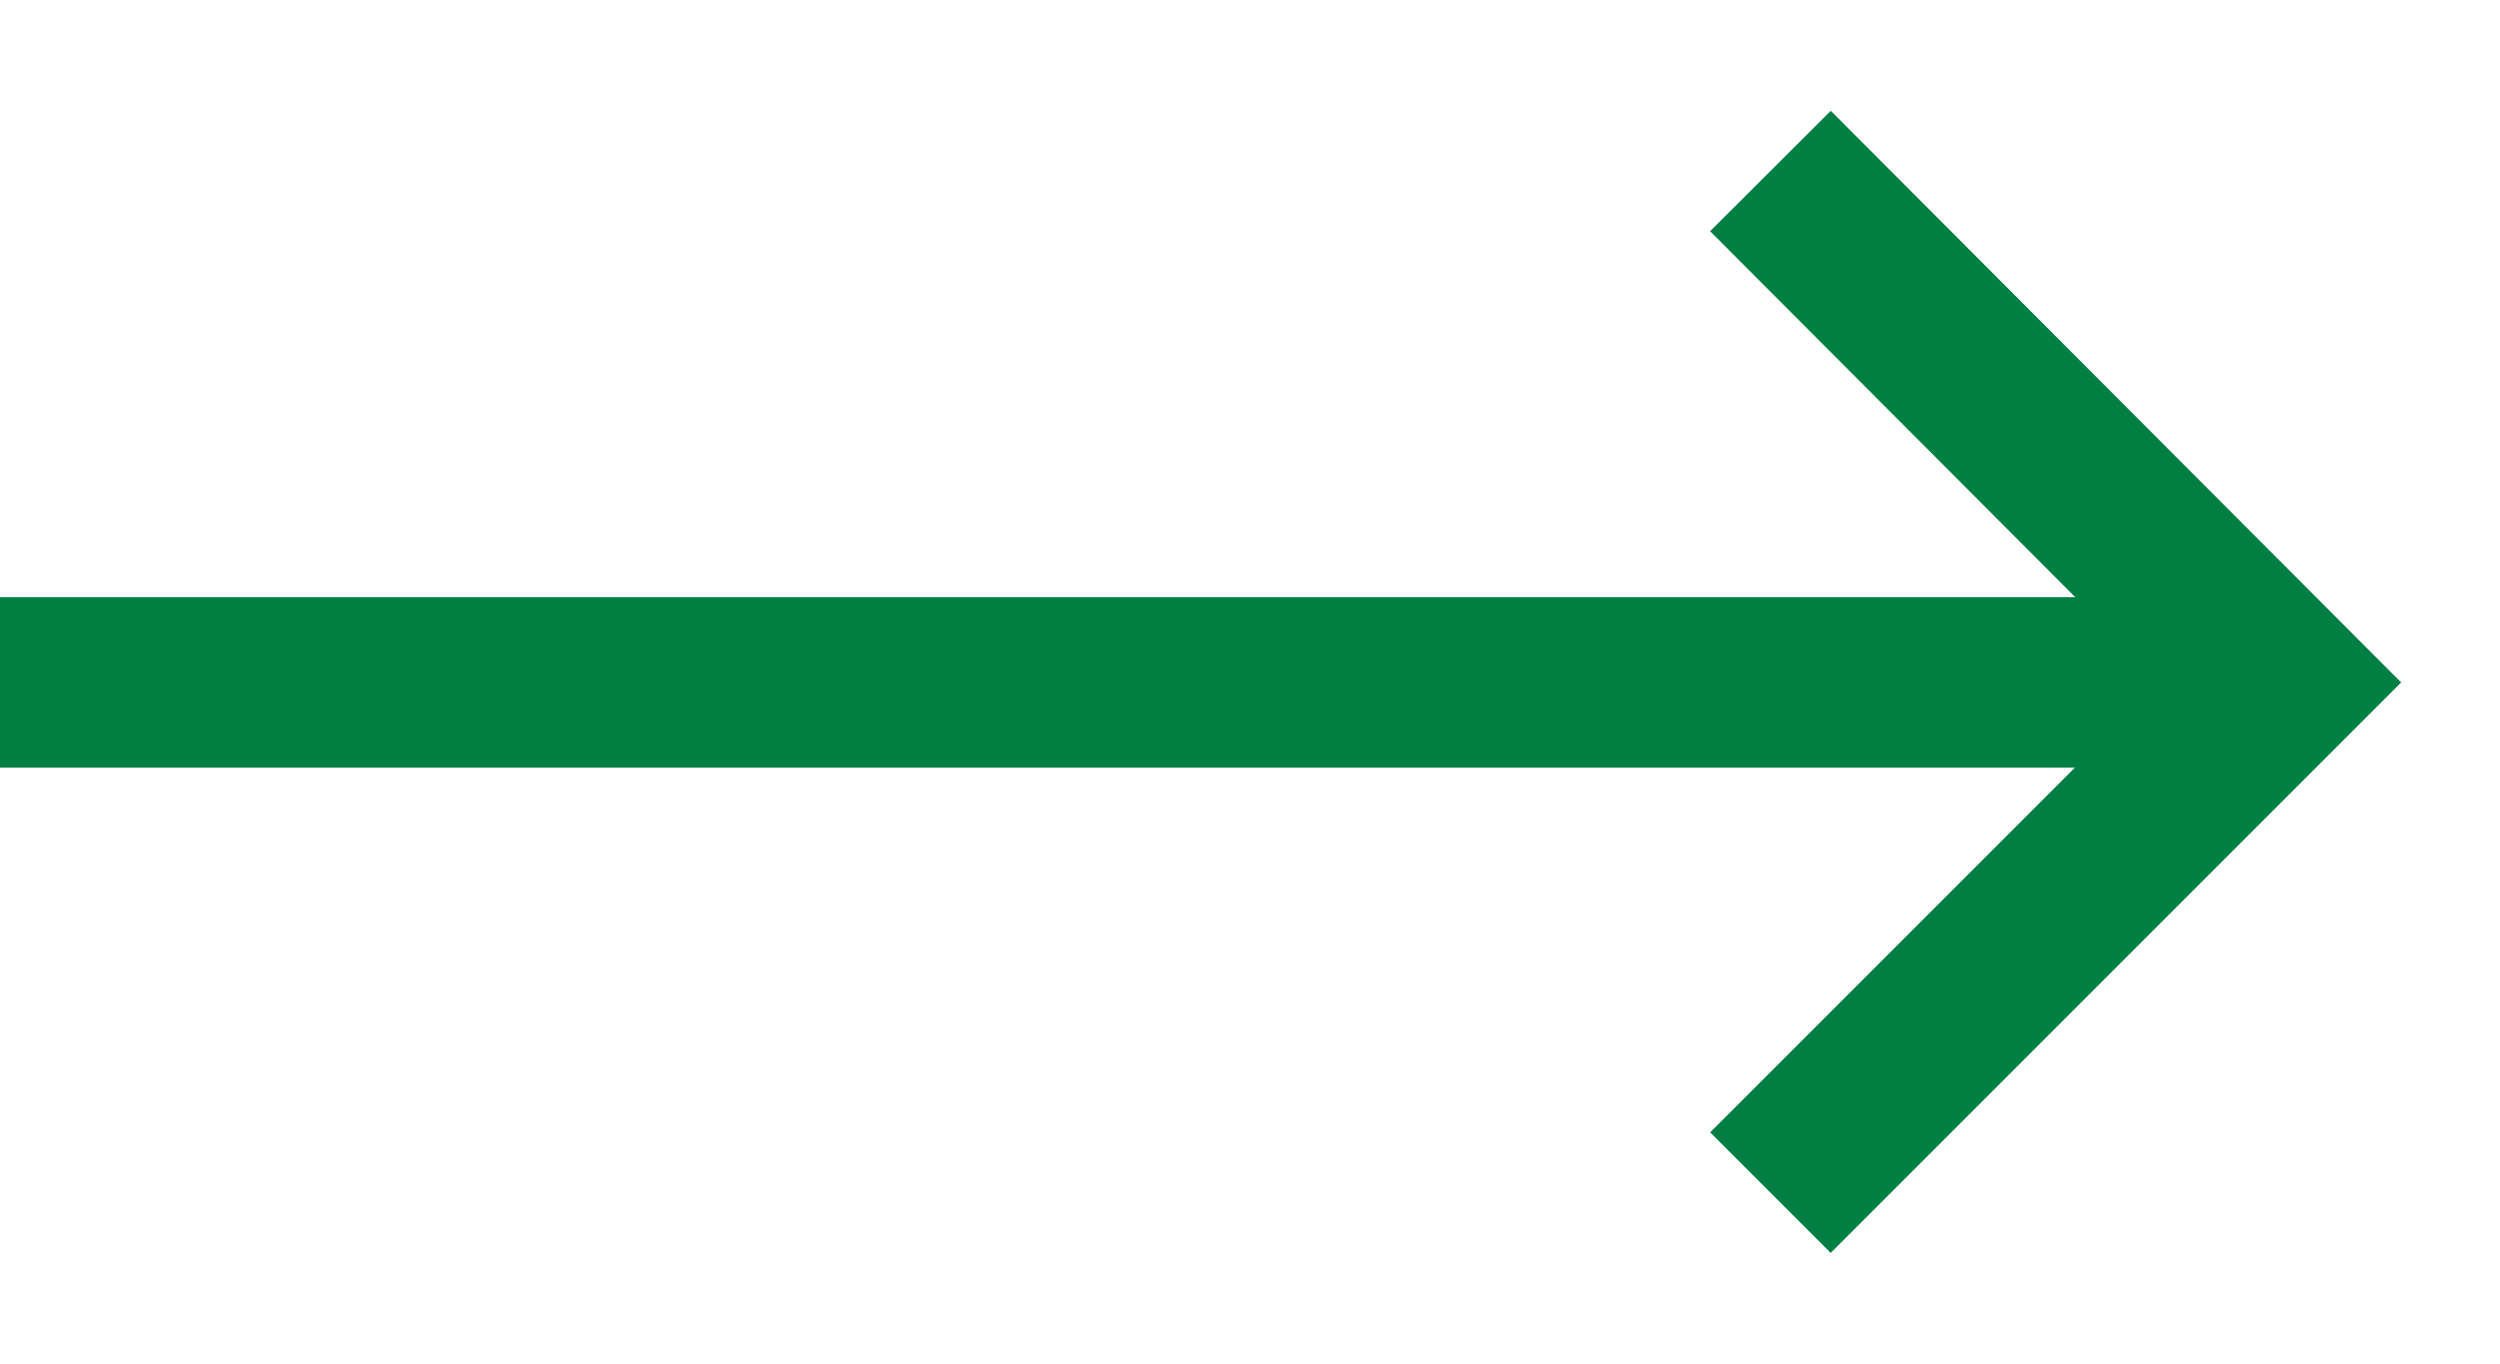 <svg width="22" height="12" viewBox="0 0 22 12" fill="none" xmlns="http://www.w3.org/2000/svg">
<path d="M15.58 1.505L20.07 6.005L15.58 10.495" stroke="#007F43" stroke-width="1.5" stroke-miterlimit="10"/>
<path d="M0 6.005H20.07" stroke="#007F43" stroke-width="1.5" stroke-miterlimit="10"/>
</svg>
